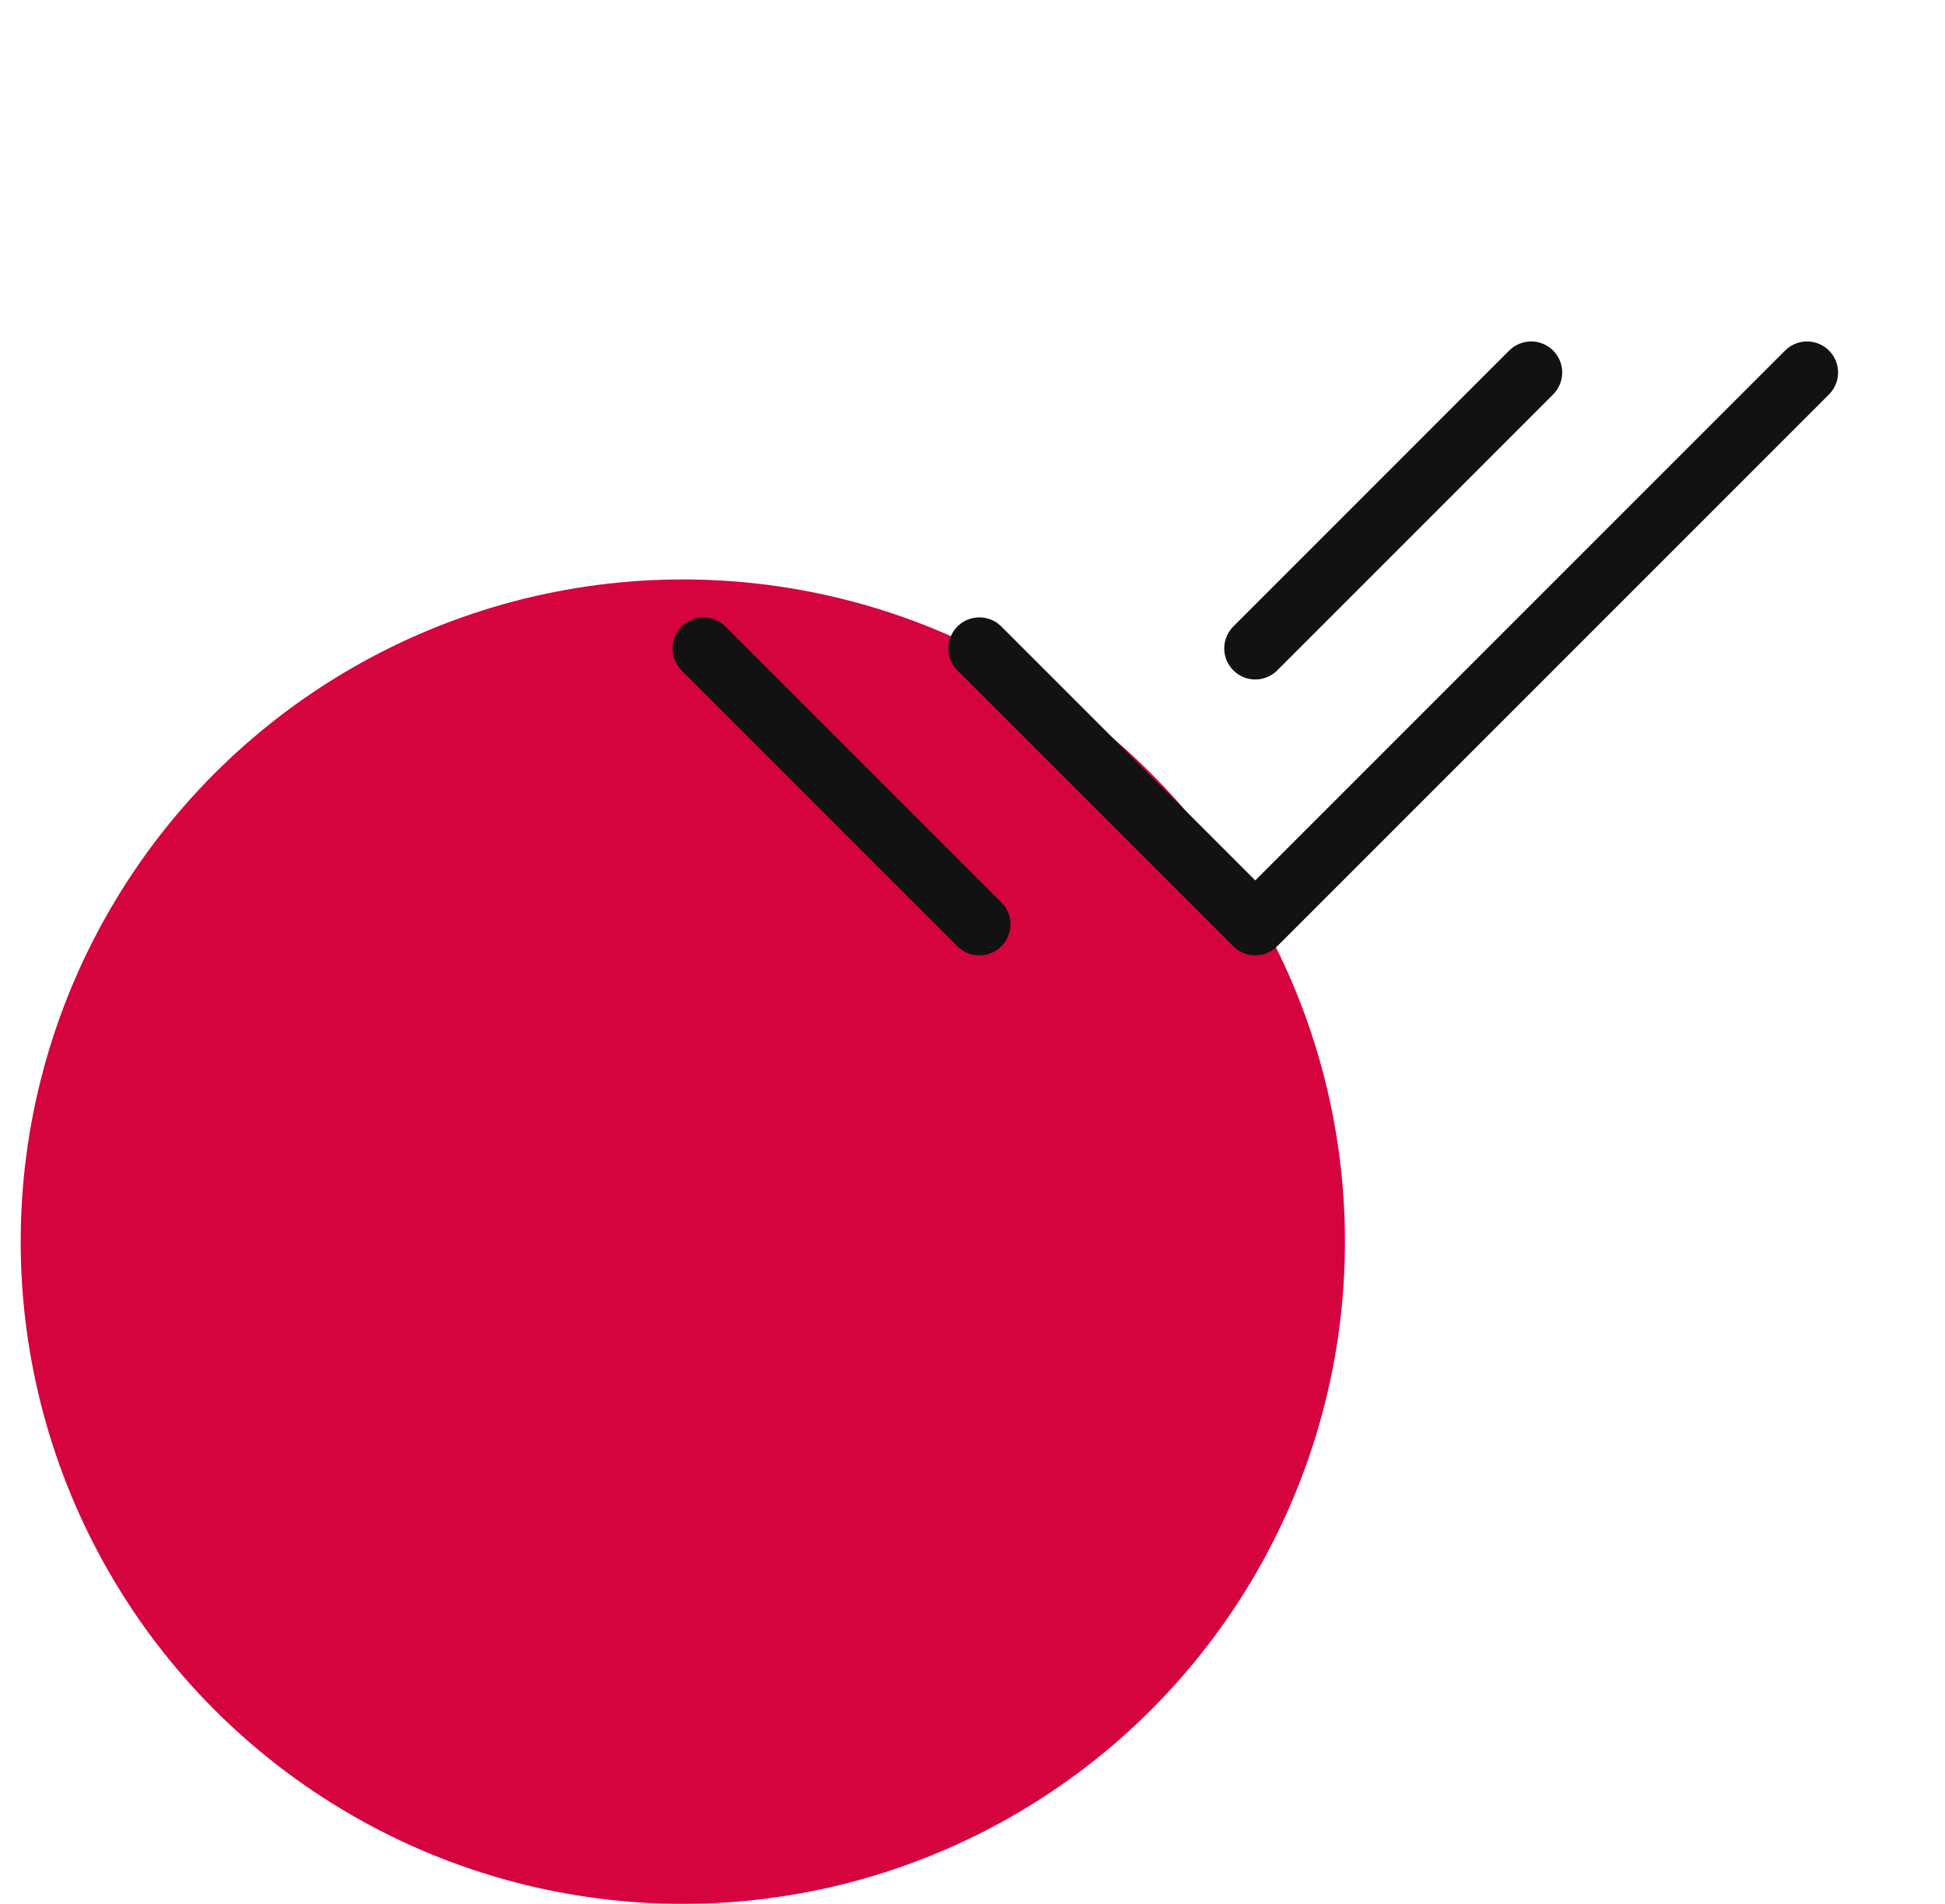 <svg width="47" height="46" viewBox="0 0 47 46" fill="none" xmlns="http://www.w3.org/2000/svg">
<circle cx="16.5" cy="30" r="16" fill="#D5033E"/>
<g clip-path="url(#clip0_3381_12727)">
<path d="M23.666 15.667L30.333 22.333L43.666 9" stroke="#121212" stroke-width="1.5" stroke-linecap="round" stroke-linejoin="round"/>
<path d="M17 15.667L23.667 22.333M30.333 15.667L37 9" stroke="#121212" stroke-width="1.5" stroke-linecap="round" stroke-linejoin="round"/>
</g>
<defs>
<clipPath id="clip0_3381_12727">
<rect width="32" height="32" fill="white" transform="translate(14.5)"/>
</clipPath>
</defs>
</svg>
